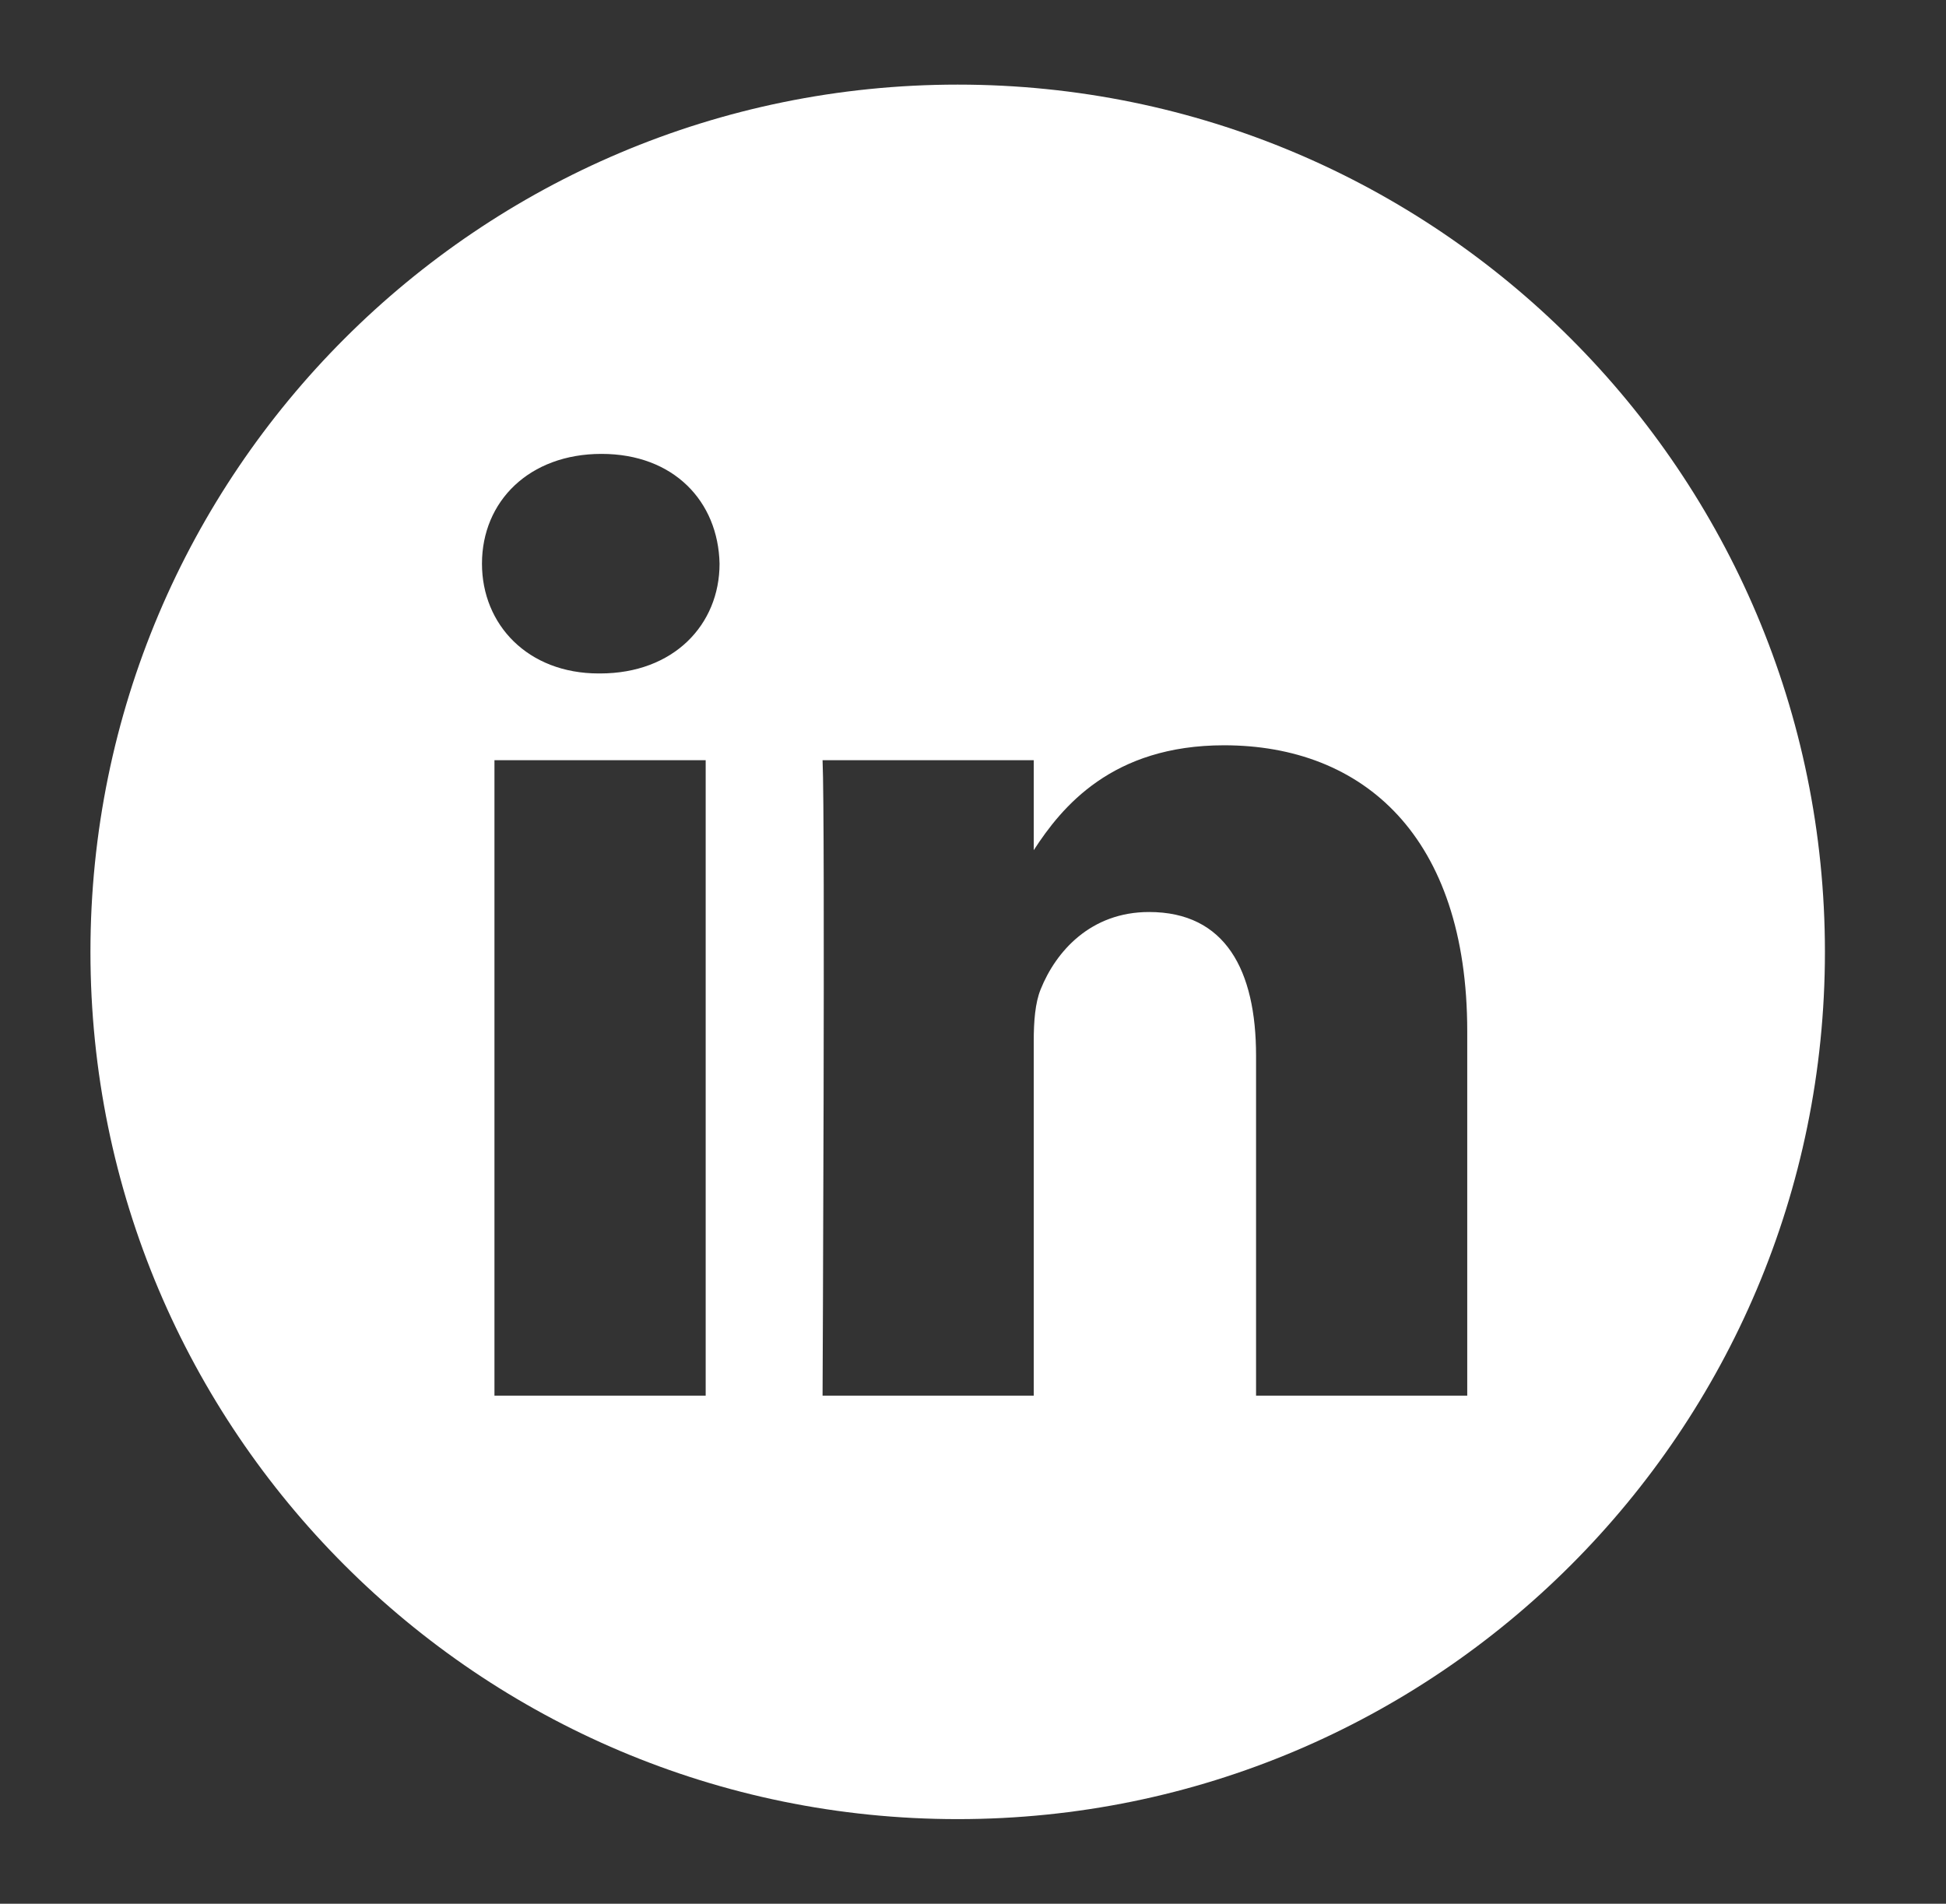 <svg width="46" height="45" viewBox="0 0 46 45" fill="none" xmlns="http://www.w3.org/2000/svg">
<rect x="0" y="0" width="46" height="45" fill="#333333" stroke="none"/>
<path d="M22.638 2C11.318 2 2.138 11.18 2.138 22.5C2.138 33.82 11.318 43 22.638 43C33.958 43 43.138 33.82 43.138 22.5C43.138 11.18 33.958 2 22.638 2ZM16.681 32.99H11.688V17.97H16.681V32.99ZM14.184 15.919H14.152C12.476 15.919 11.393 14.765 11.393 13.324C11.393 11.85 12.51 10.729 14.218 10.729C15.925 10.729 16.977 11.85 17.009 13.324C17.009 14.765 15.925 15.919 14.184 15.919ZM34.683 32.99H29.691V24.955C29.691 22.935 28.968 21.558 27.162 21.558C25.783 21.558 24.961 22.487 24.6 23.384C24.468 23.705 24.436 24.153 24.436 24.602V32.99H19.444C19.444 32.99 19.509 19.379 19.444 17.97H24.436V20.096C25.099 19.073 26.287 17.617 28.935 17.617C32.22 17.617 34.683 19.764 34.683 24.378V32.99Z" fill="white"/>
</svg>
